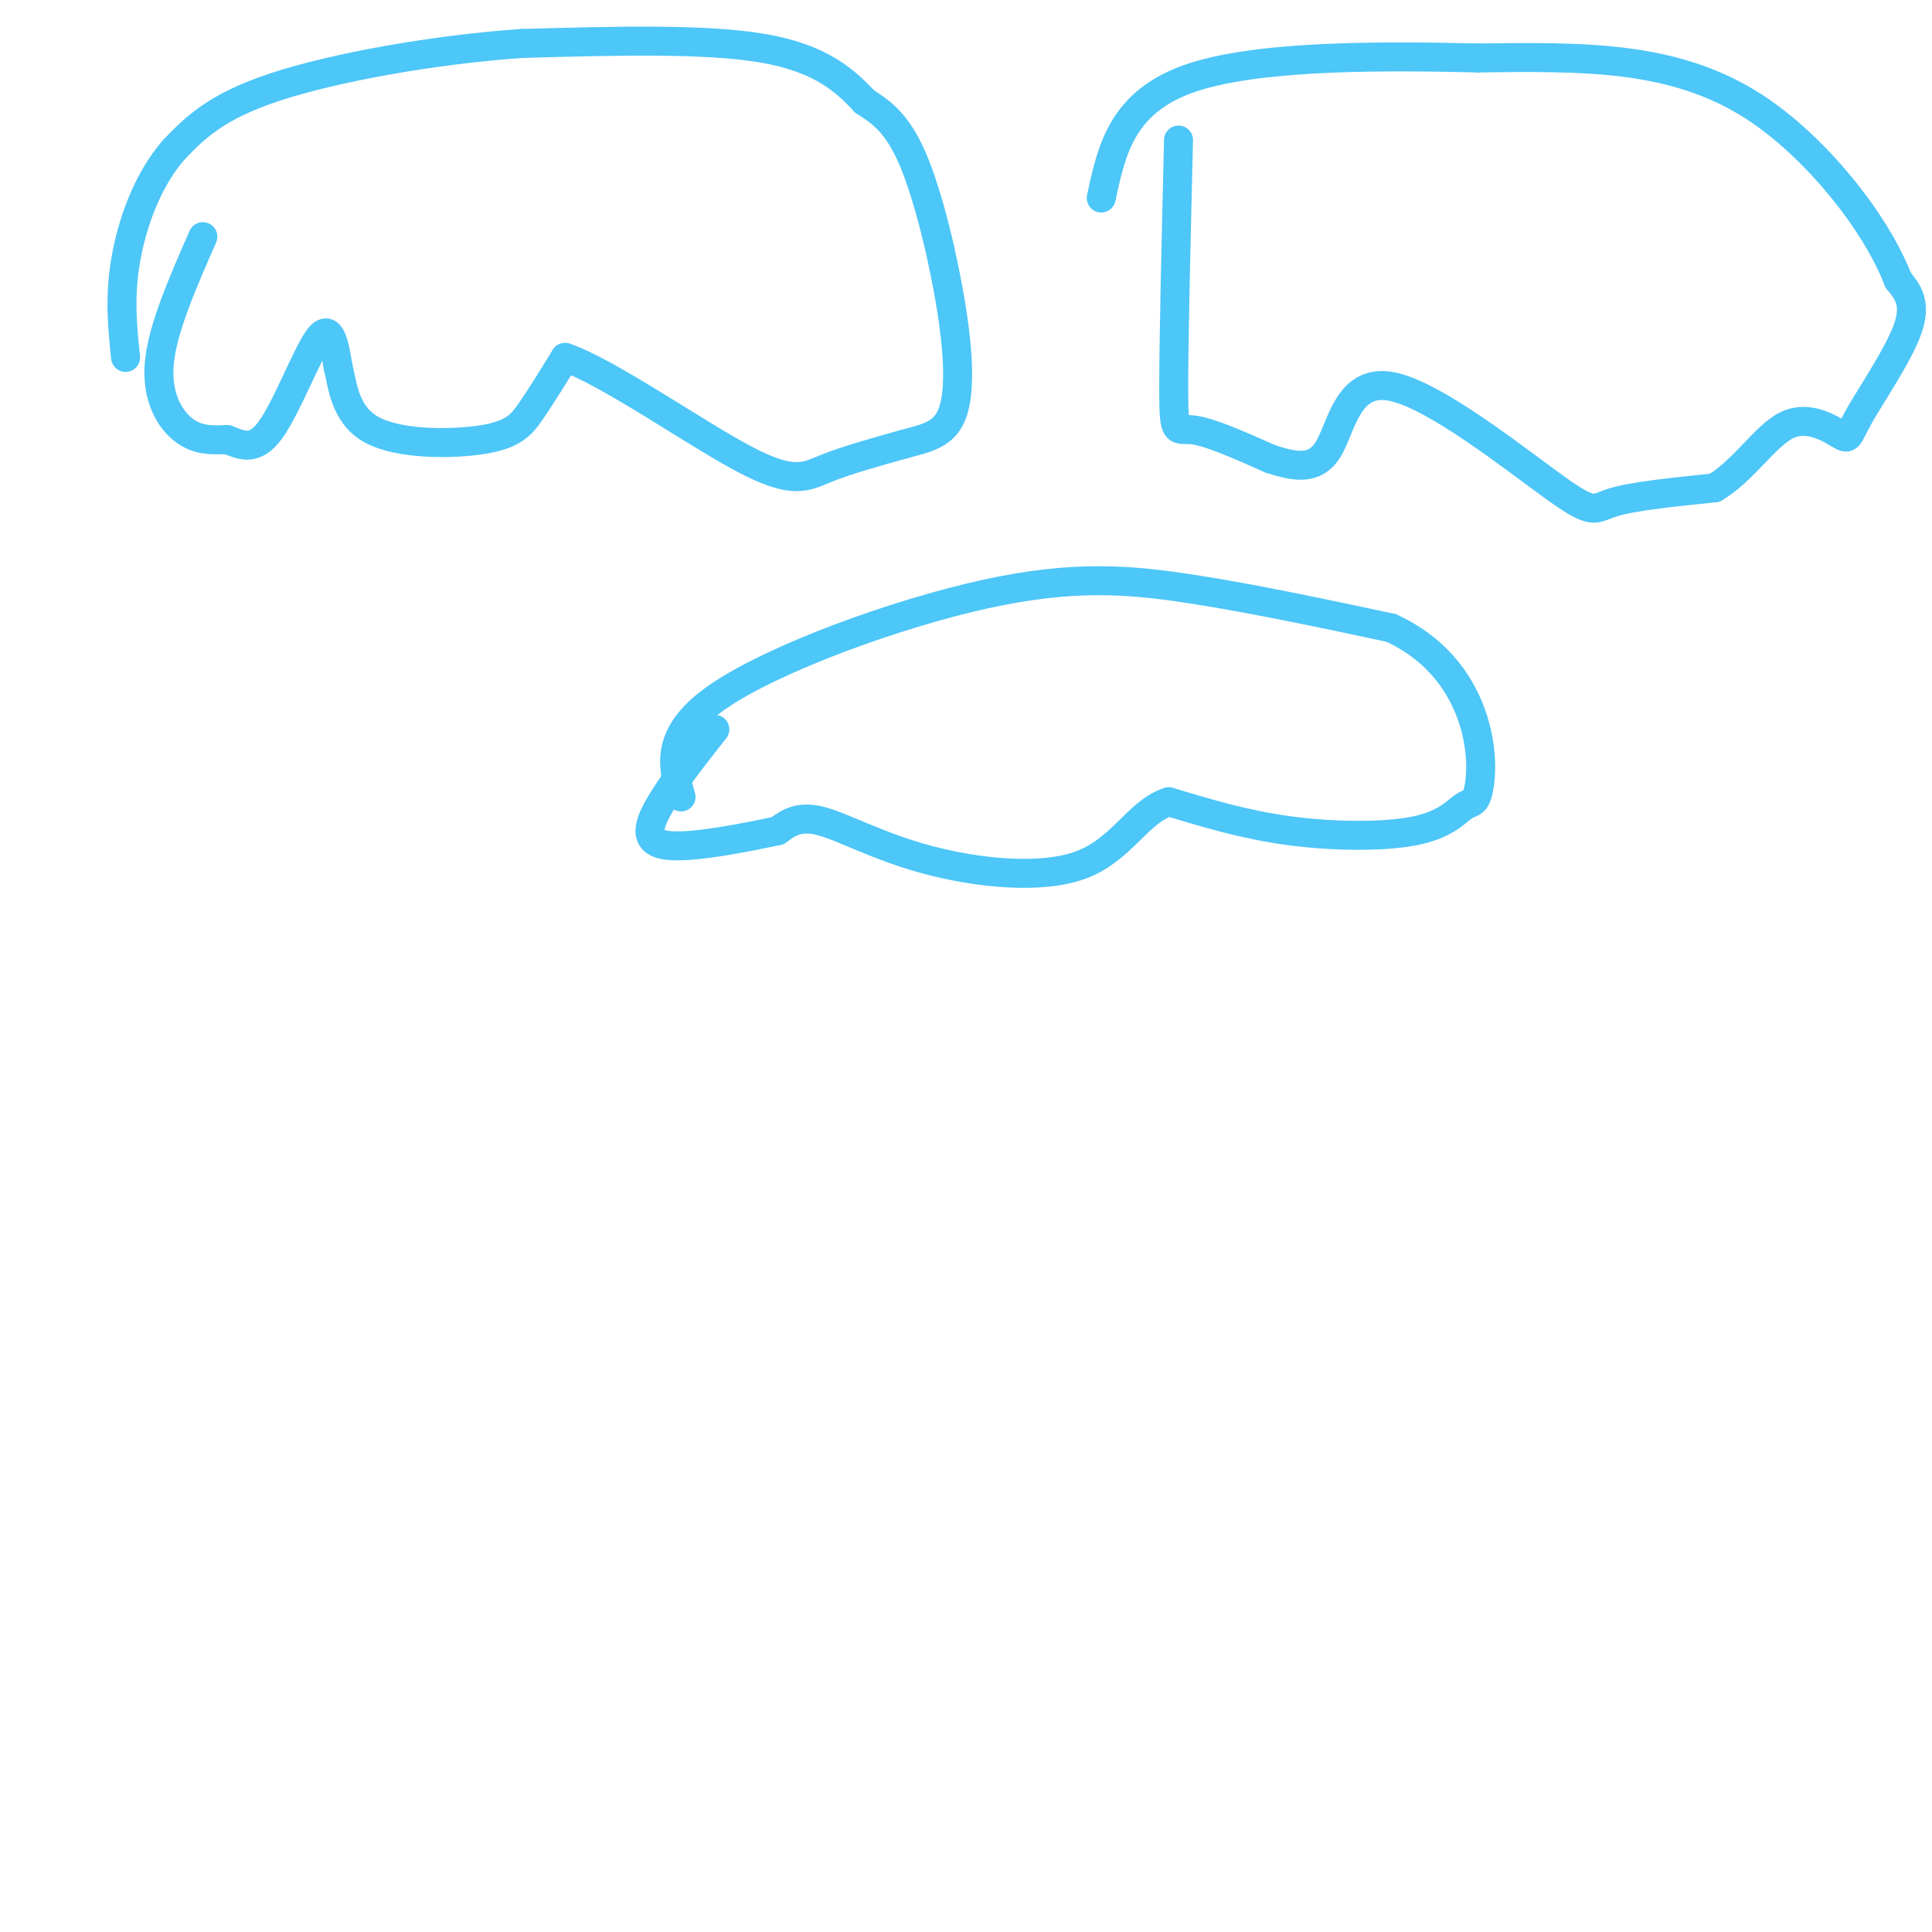 <svg viewBox='0 0 400 400' version='1.1' xmlns='http://www.w3.org/2000/svg' xmlns:xlink='http://www.w3.org/1999/xlink'><g fill='none' stroke='#4DC6F8' stroke-width='6' stroke-linecap='round' stroke-linejoin='round'><path d='M42,49c-4.156,9.467 -8.311,18.933 -9,26c-0.689,7.067 2.089,11.733 5,14c2.911,2.267 5.956,2.133 9,2'/><path d='M47,91c2.881,1.060 5.583,2.708 9,-2c3.417,-4.708 7.548,-15.774 10,-19c2.452,-3.226 3.226,1.387 4,6'/><path d='M70,76c0.947,3.691 1.316,9.917 7,13c5.684,3.083 16.684,3.022 23,2c6.316,-1.022 7.947,-3.006 10,-6c2.053,-2.994 4.526,-6.997 7,-11'/><path d='M117,74c8.631,2.869 26.708,15.542 37,21c10.292,5.458 12.798,3.702 17,2c4.202,-1.702 10.101,-3.351 16,-5'/><path d='M187,92c4.644,-1.255 8.255,-1.893 10,-6c1.745,-4.107 1.624,-11.683 0,-22c-1.624,-10.317 -4.750,-23.376 -8,-31c-3.250,-7.624 -6.625,-9.812 -10,-12'/><path d='M179,21c-4.000,-4.267 -9.000,-8.933 -21,-11c-12.000,-2.067 -31.000,-1.533 -50,-1'/><path d='M108,9c-18.178,1.267 -38.622,4.933 -51,9c-12.378,4.067 -16.689,8.533 -21,13'/><path d='M36,31c-5.489,6.244 -8.711,15.356 -10,23c-1.289,7.644 -0.644,13.822 0,20'/><path d='M244,29c-0.511,21.200 -1.022,42.400 -1,52c0.022,9.600 0.578,7.600 4,8c3.422,0.400 9.711,3.200 16,6'/><path d='M263,95c4.923,1.590 9.231,2.564 12,-2c2.769,-4.564 4.000,-14.667 13,-13c9.000,1.667 25.769,15.103 34,21c8.231,5.897 7.923,4.256 12,3c4.077,-1.256 12.538,-2.128 21,-3'/><path d='M355,101c5.999,-3.526 10.497,-10.843 15,-13c4.503,-2.157 9.011,0.844 11,2c1.989,1.156 1.459,0.465 4,-4c2.541,-4.465 8.155,-12.704 10,-18c1.845,-5.296 -0.077,-7.648 -2,-10'/><path d='M393,58c-1.678,-4.386 -4.872,-10.351 -10,-17c-5.128,-6.649 -12.188,-13.982 -20,-19c-7.812,-5.018 -16.375,-7.719 -26,-9c-9.625,-1.281 -20.313,-1.140 -31,-1'/><path d='M306,12c-17.089,-0.378 -44.311,-0.822 -59,4c-14.689,4.822 -16.844,14.911 -19,25'/><path d='M141,165c-1.804,-6.577 -3.607,-13.155 8,-21c11.607,-7.845 36.625,-16.958 55,-21c18.375,-4.042 30.107,-3.012 43,-1c12.893,2.012 26.946,5.006 41,8'/><path d='M288,130c10.103,4.659 14.861,12.307 17,19c2.139,6.693 1.659,12.432 1,15c-0.659,2.568 -1.496,1.967 -3,3c-1.504,1.033 -3.674,3.701 -10,5c-6.326,1.299 -16.807,1.228 -26,0c-9.193,-1.228 -17.096,-3.614 -25,-6'/><path d='M242,166c-6.327,1.943 -9.644,9.799 -18,13c-8.356,3.201 -21.750,1.746 -32,-1c-10.250,-2.746 -17.357,-6.785 -22,-8c-4.643,-1.215 -6.821,0.392 -9,2'/><path d='M161,172c-6.405,1.345 -17.917,3.708 -23,3c-5.083,-0.708 -3.738,-4.488 -1,-9c2.738,-4.512 6.869,-9.756 11,-15'/></g>
</svg>